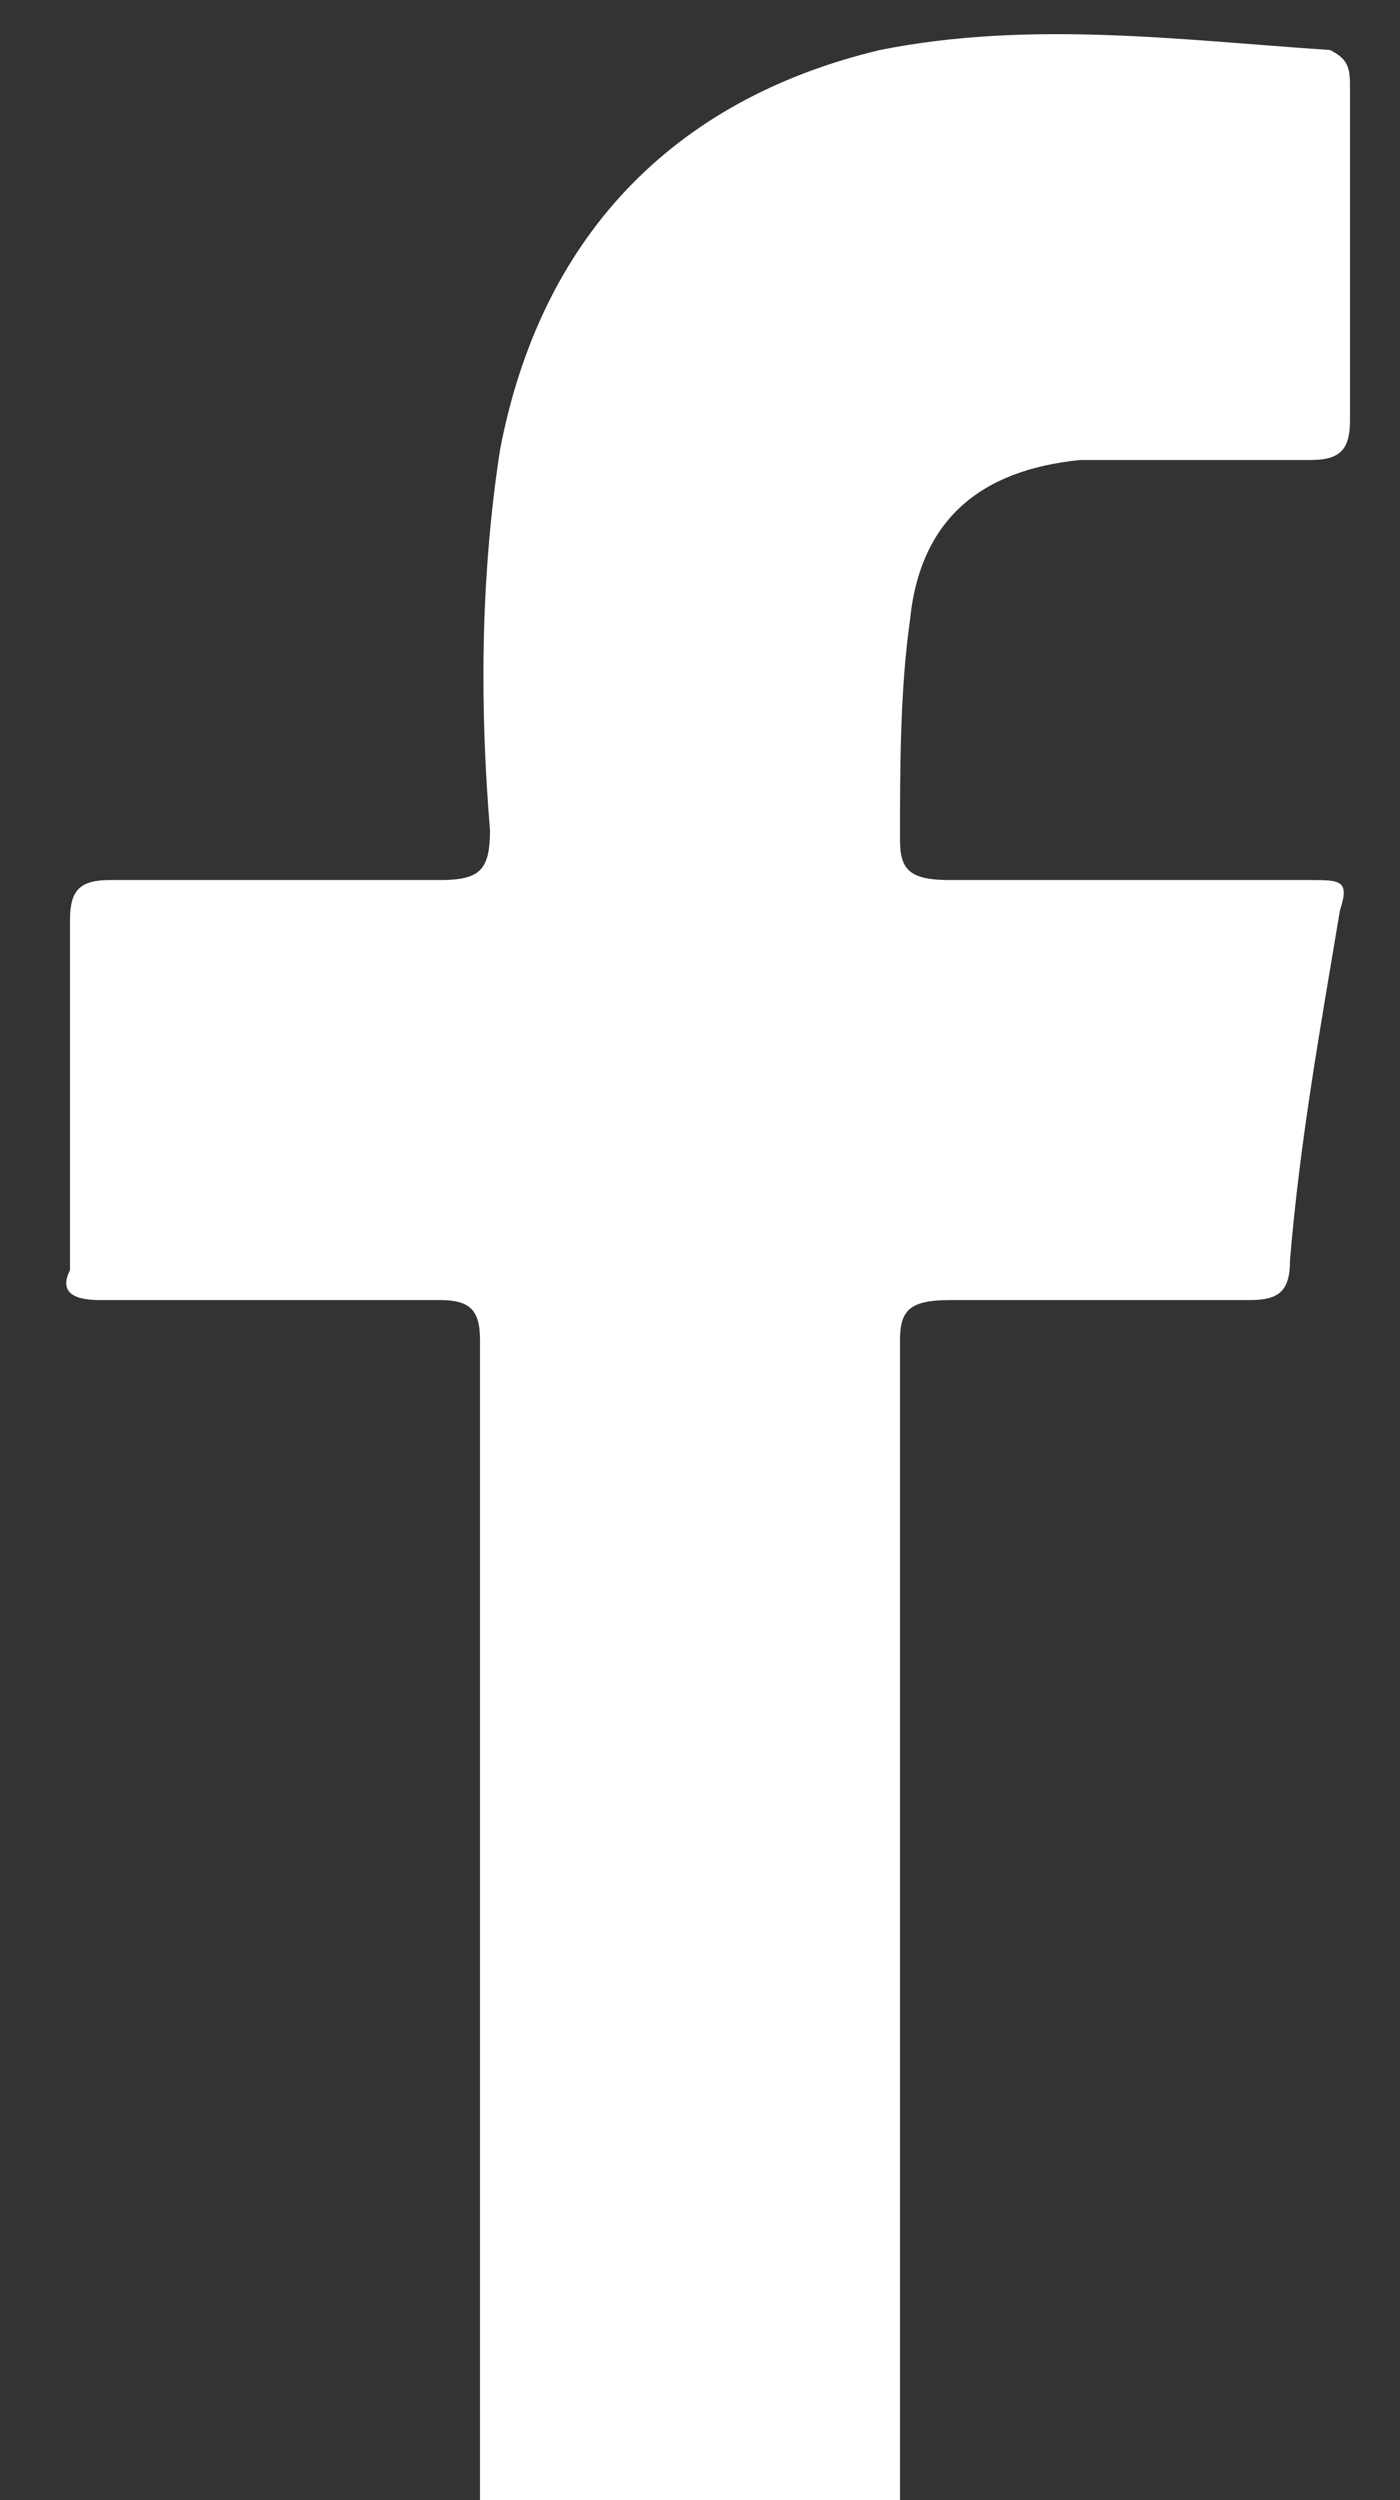 <?xml version="1.0" encoding="utf-8"?>
<!-- Generator: Adobe Illustrator 24.1.0, SVG Export Plug-In . SVG Version: 6.00 Build 0)  -->
<svg version="1.1" id="Capa_1" xmlns="http://www.w3.org/2000/svg" xmlns:xlink="http://www.w3.org/1999/xlink" x="0px" y="0px"
	 viewBox="0 0 14 25" style="enable-background:new 0 0 14 25;" xml:space="preserve">
<rect x="0" y="0" width="14" height="25" fill="#333333" stroke="none"/>
<style type="text/css">
	.st0{fill:#FFFFFF;}
</style>
<g id="_x30_v1SDm_00000119839131624026038510000013208049014415412885_">
	<g>
		<path class="st0" d="M13.1,8.8c-1.2,0-2.4,0-3.6,0C9.1,8.8,9,8.7,9,8.4c0-0.7,0-1.5,0.1-2.2c0.1-1,0.7-1.5,1.7-1.6
			c0.8,0,1.5,0,2.3,0c0.3,0,0.4-0.1,0.4-0.4c0-1.1,0-2.2,0-3.3c0-0.2,0-0.3-0.2-0.4c-1.5-0.1-3-0.3-4.5,0C6.7,1,5.4,2.4,5,4.5
			C4.8,5.8,4.8,7.1,4.9,8.3c0,0.4-0.1,0.5-0.5,0.5c-1.1,0-2.2,0-3.3,0c-0.3,0-0.4,0.1-0.4,0.4c0,1.2,0,2.3,0,3.5
			C0.6,12.9,0.7,13,1,13c1.1,0,2.3,0,3.4,0c0.3,0,0.4,0.1,0.4,0.4c0,3.9,0,7.8,0,11.6H9c0-3.9,0-7.7,0-11.6C9,13.1,9.1,13,9.5,13
			c1,0,2,0,3,0c0.3,0,0.4-0.1,0.4-0.4c0.1-1.2,0.3-2.3,0.5-3.5C13.5,8.8,13.4,8.8,13.1,8.8z"/>
	</g>
</g>
</svg>
